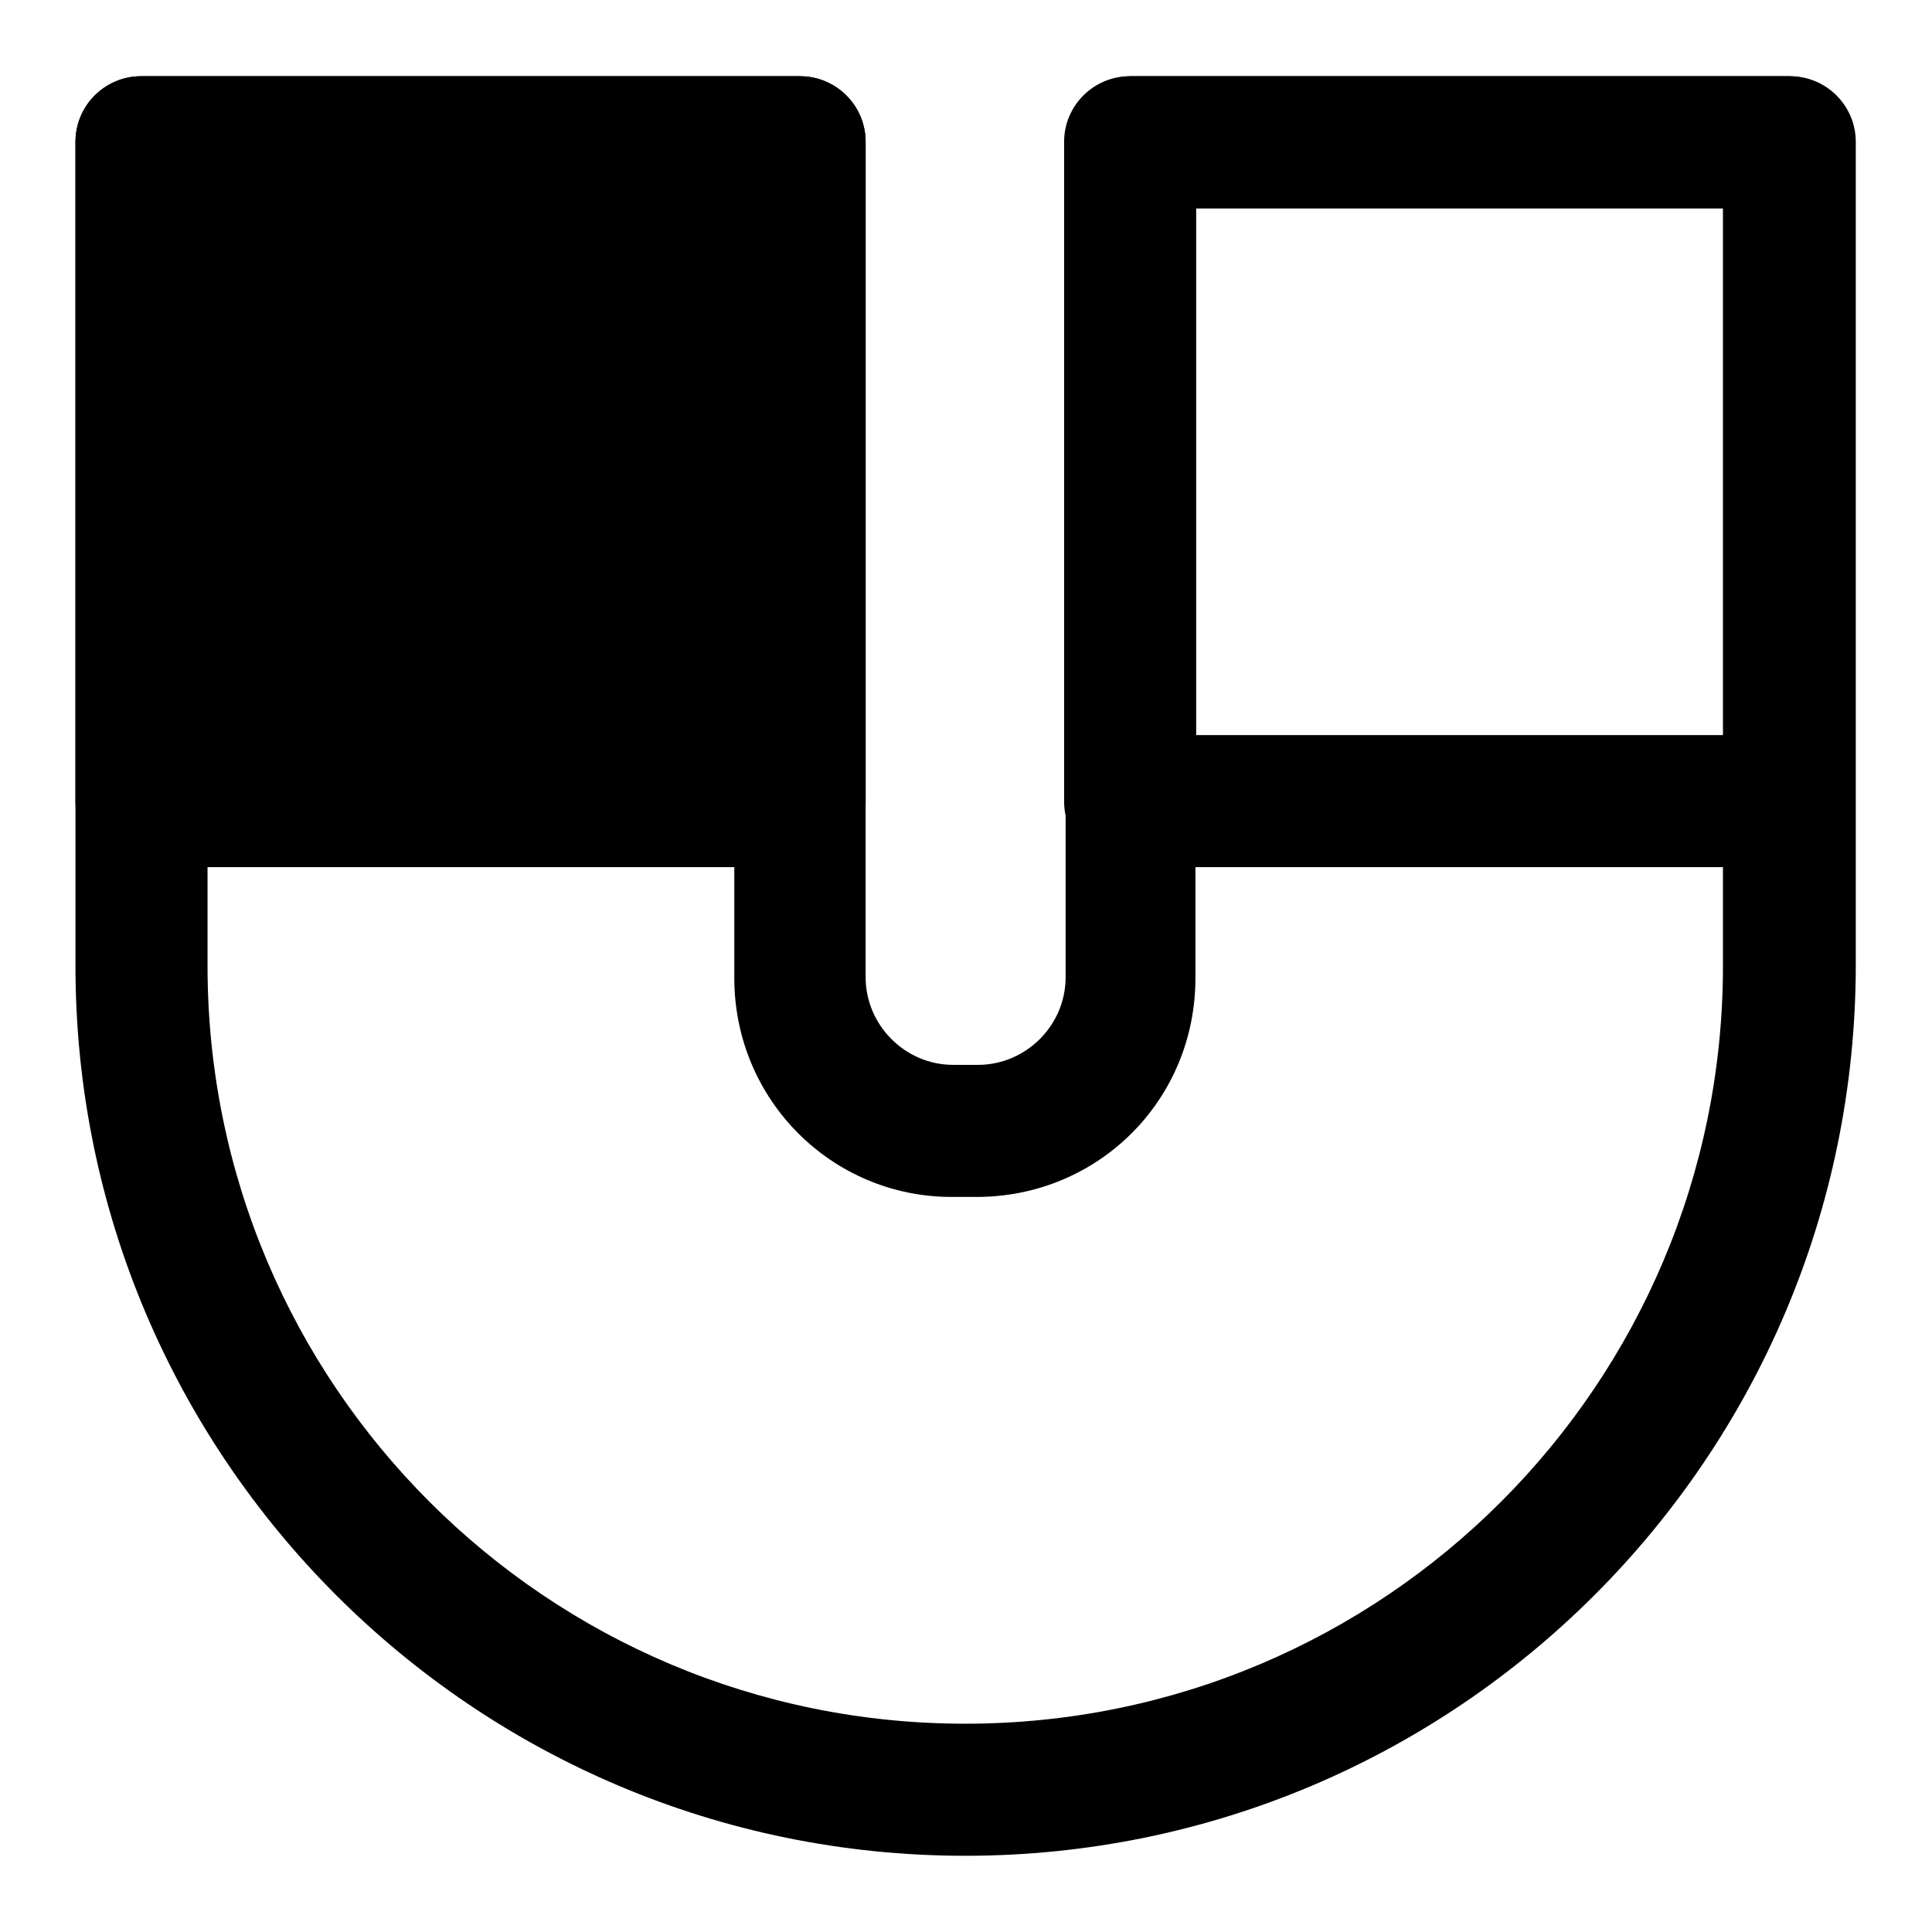 <?xml version="1.0" encoding="utf-8"?>
<!-- Svg Vector Icons : http://www.onlinewebfonts.com/icon -->
<!DOCTYPE svg PUBLIC "-//W3C//DTD SVG 1.1//EN" "http://www.w3.org/Graphics/SVG/1.1/DTD/svg11.dtd">
<svg version="1.1" xmlns="http://www.w3.org/2000/svg" xmlns:xlink="http://www.w3.org/1999/xlink" x="0px" y="0px" viewBox="0 0 256 256" enable-background="new 0 0 256 256" xml:space="preserve">
<g> <path fill="#000000" d="M18.7,18.8h87.3v87.3H18.7V18.8z"/> <path fill="#000000" d="M106.1,114.9H18.7c-4.8,0-8.7-3.9-8.7-8.7V18.8c0-4.8,3.9-8.7,8.7-8.7h87.3c4.8,0,8.7,3.9,8.7,8.7v87.3 C114.8,111,110.9,114.9,106.1,114.9z M27.5,97.4h69.9V27.6H27.5V97.4L27.5,97.4z M237,114.9h-87.3c-4.8,0-8.7-3.9-8.7-8.7V18.8 c0-4.8,3.9-8.7,8.7-8.7H237c4.8,0,8.7,3.9,8.7,8.7v87.3C245.8,111,241.9,114.9,237,114.9L237,114.9z M158.5,97.4h69.9V27.6h-69.9 V97.4L158.5,97.4z"/> <path fill="#000000" d="M127.9,245.9C62.8,245.9,10,193.1,10,128V18.8c0-4.8,3.9-8.7,8.7-8.7h87.3c4.8,0,8.7,3.9,8.7,8.7v110.7 c0,6.3,5.2,11.6,11.6,11.6h3.3c6.3,0,11.6-5.2,11.6-11.6V18.8c0-4.8,3.9-8.7,8.7-8.7h87.3c4.8,0,8.7,3.9,8.7,8.7V128 C245.8,193.1,193,245.9,127.9,245.9L127.9,245.9z M27.5,27.6V128c0,55.5,45,100.4,100.4,100.4c55.5,0,100.4-45,100.4-100.4V27.6 h-69.9v102c0,16.2-12.9,29-29,29h-3.3c-15.9,0-28.8-12.9-28.8-29v-102H27.5z"/></g>
</svg>